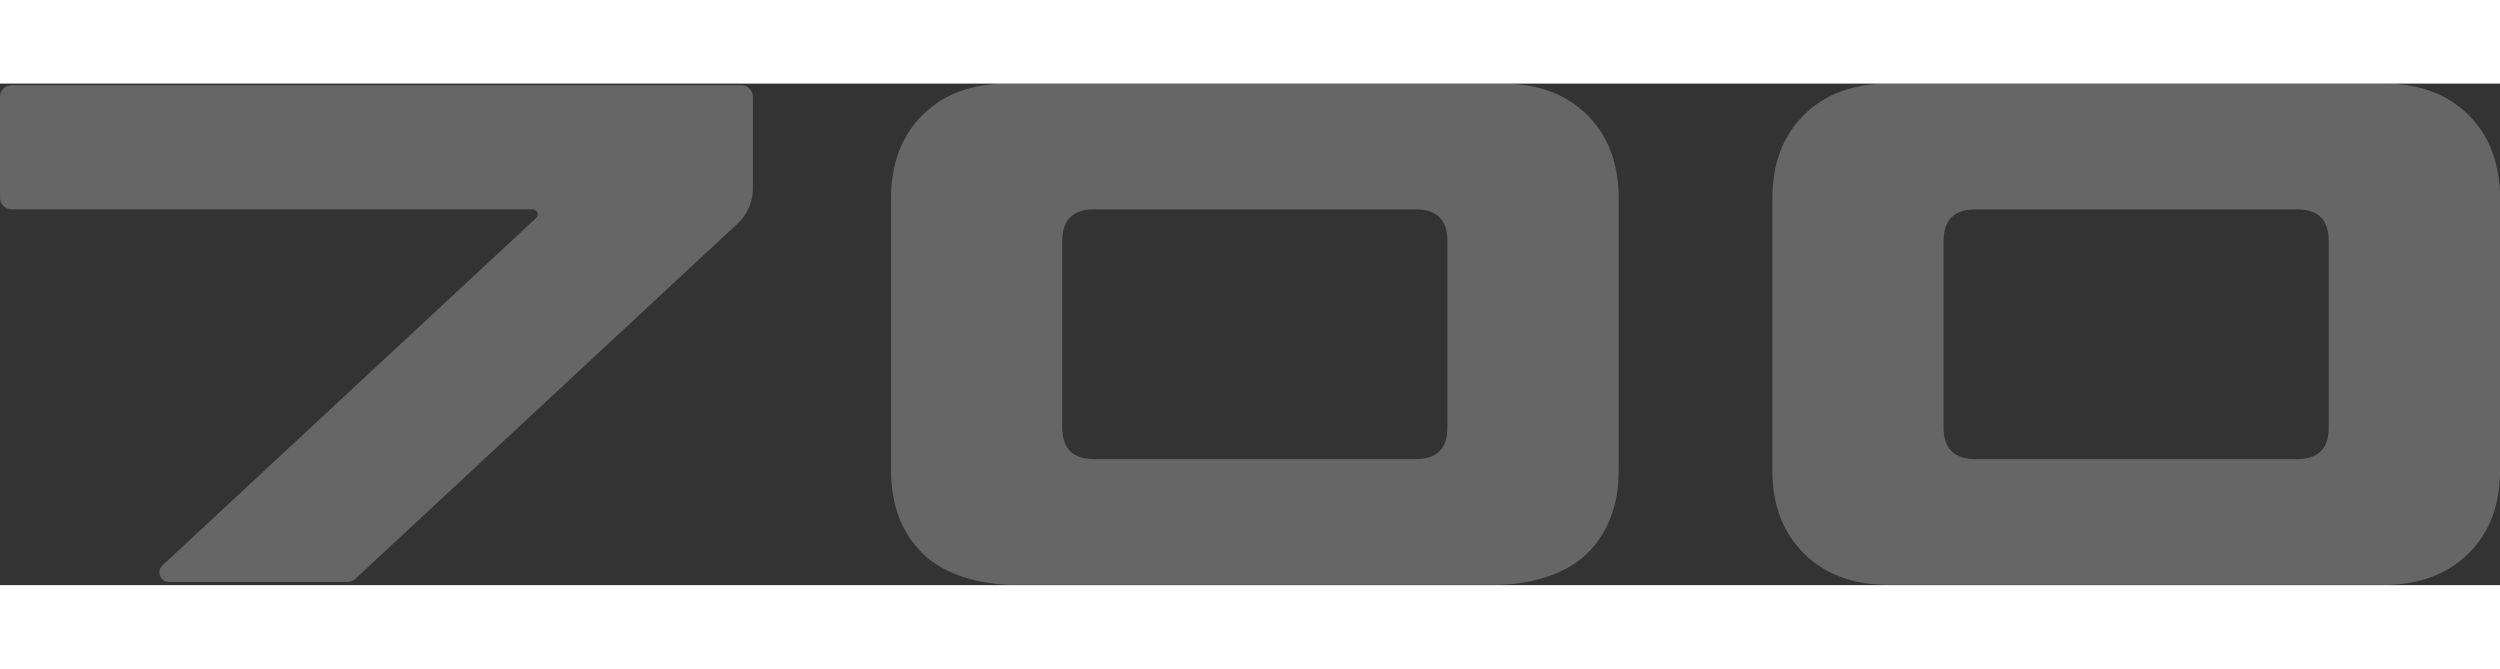 <svg width="486" height="130" viewBox="0 0 324 65" fill="none" xmlns="http://www.w3.org/2000/svg">
<rect x="0" y="0" width="324" height="65" fill="#333333" stroke="none"/>
<g clip-path="url(#clip0_520_299)">
<path d="M229.698 14.896C229.698 10.355 231.08 6.739 233.803 4.052C236.519 1.366 240.177 -0.006 244.769 -0.006H308.943C313.535 -0.006 317.186 1.36 319.909 4.052C322.625 6.739 324.007 10.355 324.007 14.896V50.112C324.007 54.652 322.625 58.223 319.909 60.909C317.186 63.595 313.535 64.968 308.943 64.968H244.769C240.177 64.968 236.519 63.602 233.803 60.909C231.08 58.223 229.698 54.652 229.698 50.112V14.896ZM297.703 48.666C300.42 48.666 301.801 47.3 301.801 44.614V20.354C301.801 17.668 300.42 16.302 297.703 16.302H255.995C253.272 16.302 251.89 17.668 251.89 20.354V44.614C251.89 47.3 253.272 48.666 255.995 48.666H297.703Z" fill="white" fill-opacity="0.25"/>
<path d="M115.474 14.896C115.474 10.355 116.855 6.739 119.578 4.052C122.295 1.366 125.952 -0.006 130.544 -0.006H194.718C199.31 -0.006 202.961 1.36 205.684 4.052C208.4 6.739 209.782 10.355 209.782 14.896V50.112C209.782 54.652 208.4 58.223 205.684 60.909C202.961 63.595 198.336 64.968 193.75 64.968H131.519C126.927 64.968 122.301 63.602 119.585 60.909C116.862 58.223 115.48 54.652 115.48 50.112V14.896H115.474ZM183.485 48.666C186.202 48.666 187.583 47.3 187.583 44.614V20.354C187.583 17.668 186.202 16.302 183.485 16.302H141.777C139.054 16.302 137.672 17.668 137.672 20.354V44.614C137.672 47.3 139.054 48.666 141.777 48.666H183.485Z" fill="white" fill-opacity="0.25"/>
<path d="M96.051 0.205H1.523C0.682 0.205 0.001 0.878 0.001 1.709V14.79C0.001 15.621 0.682 16.295 1.523 16.295H69.007C69.614 16.295 69.908 17.027 69.468 17.436L21.058 62.433C20.224 63.205 20.778 64.585 21.919 64.585H45.019C45.407 64.585 45.78 64.439 46.061 64.175L95.611 18.123C96.866 16.955 97.573 15.331 97.573 13.628V1.709C97.573 0.878 96.892 0.205 96.051 0.205Z" fill="white" fill-opacity="0.25"/>
</g>
<defs>
<clipPath id="clip0_520_299">
<rect width="323.999" height="64.968" fill="white" transform="translate(0.001)"/>
</clipPath>
</defs>
</svg>

